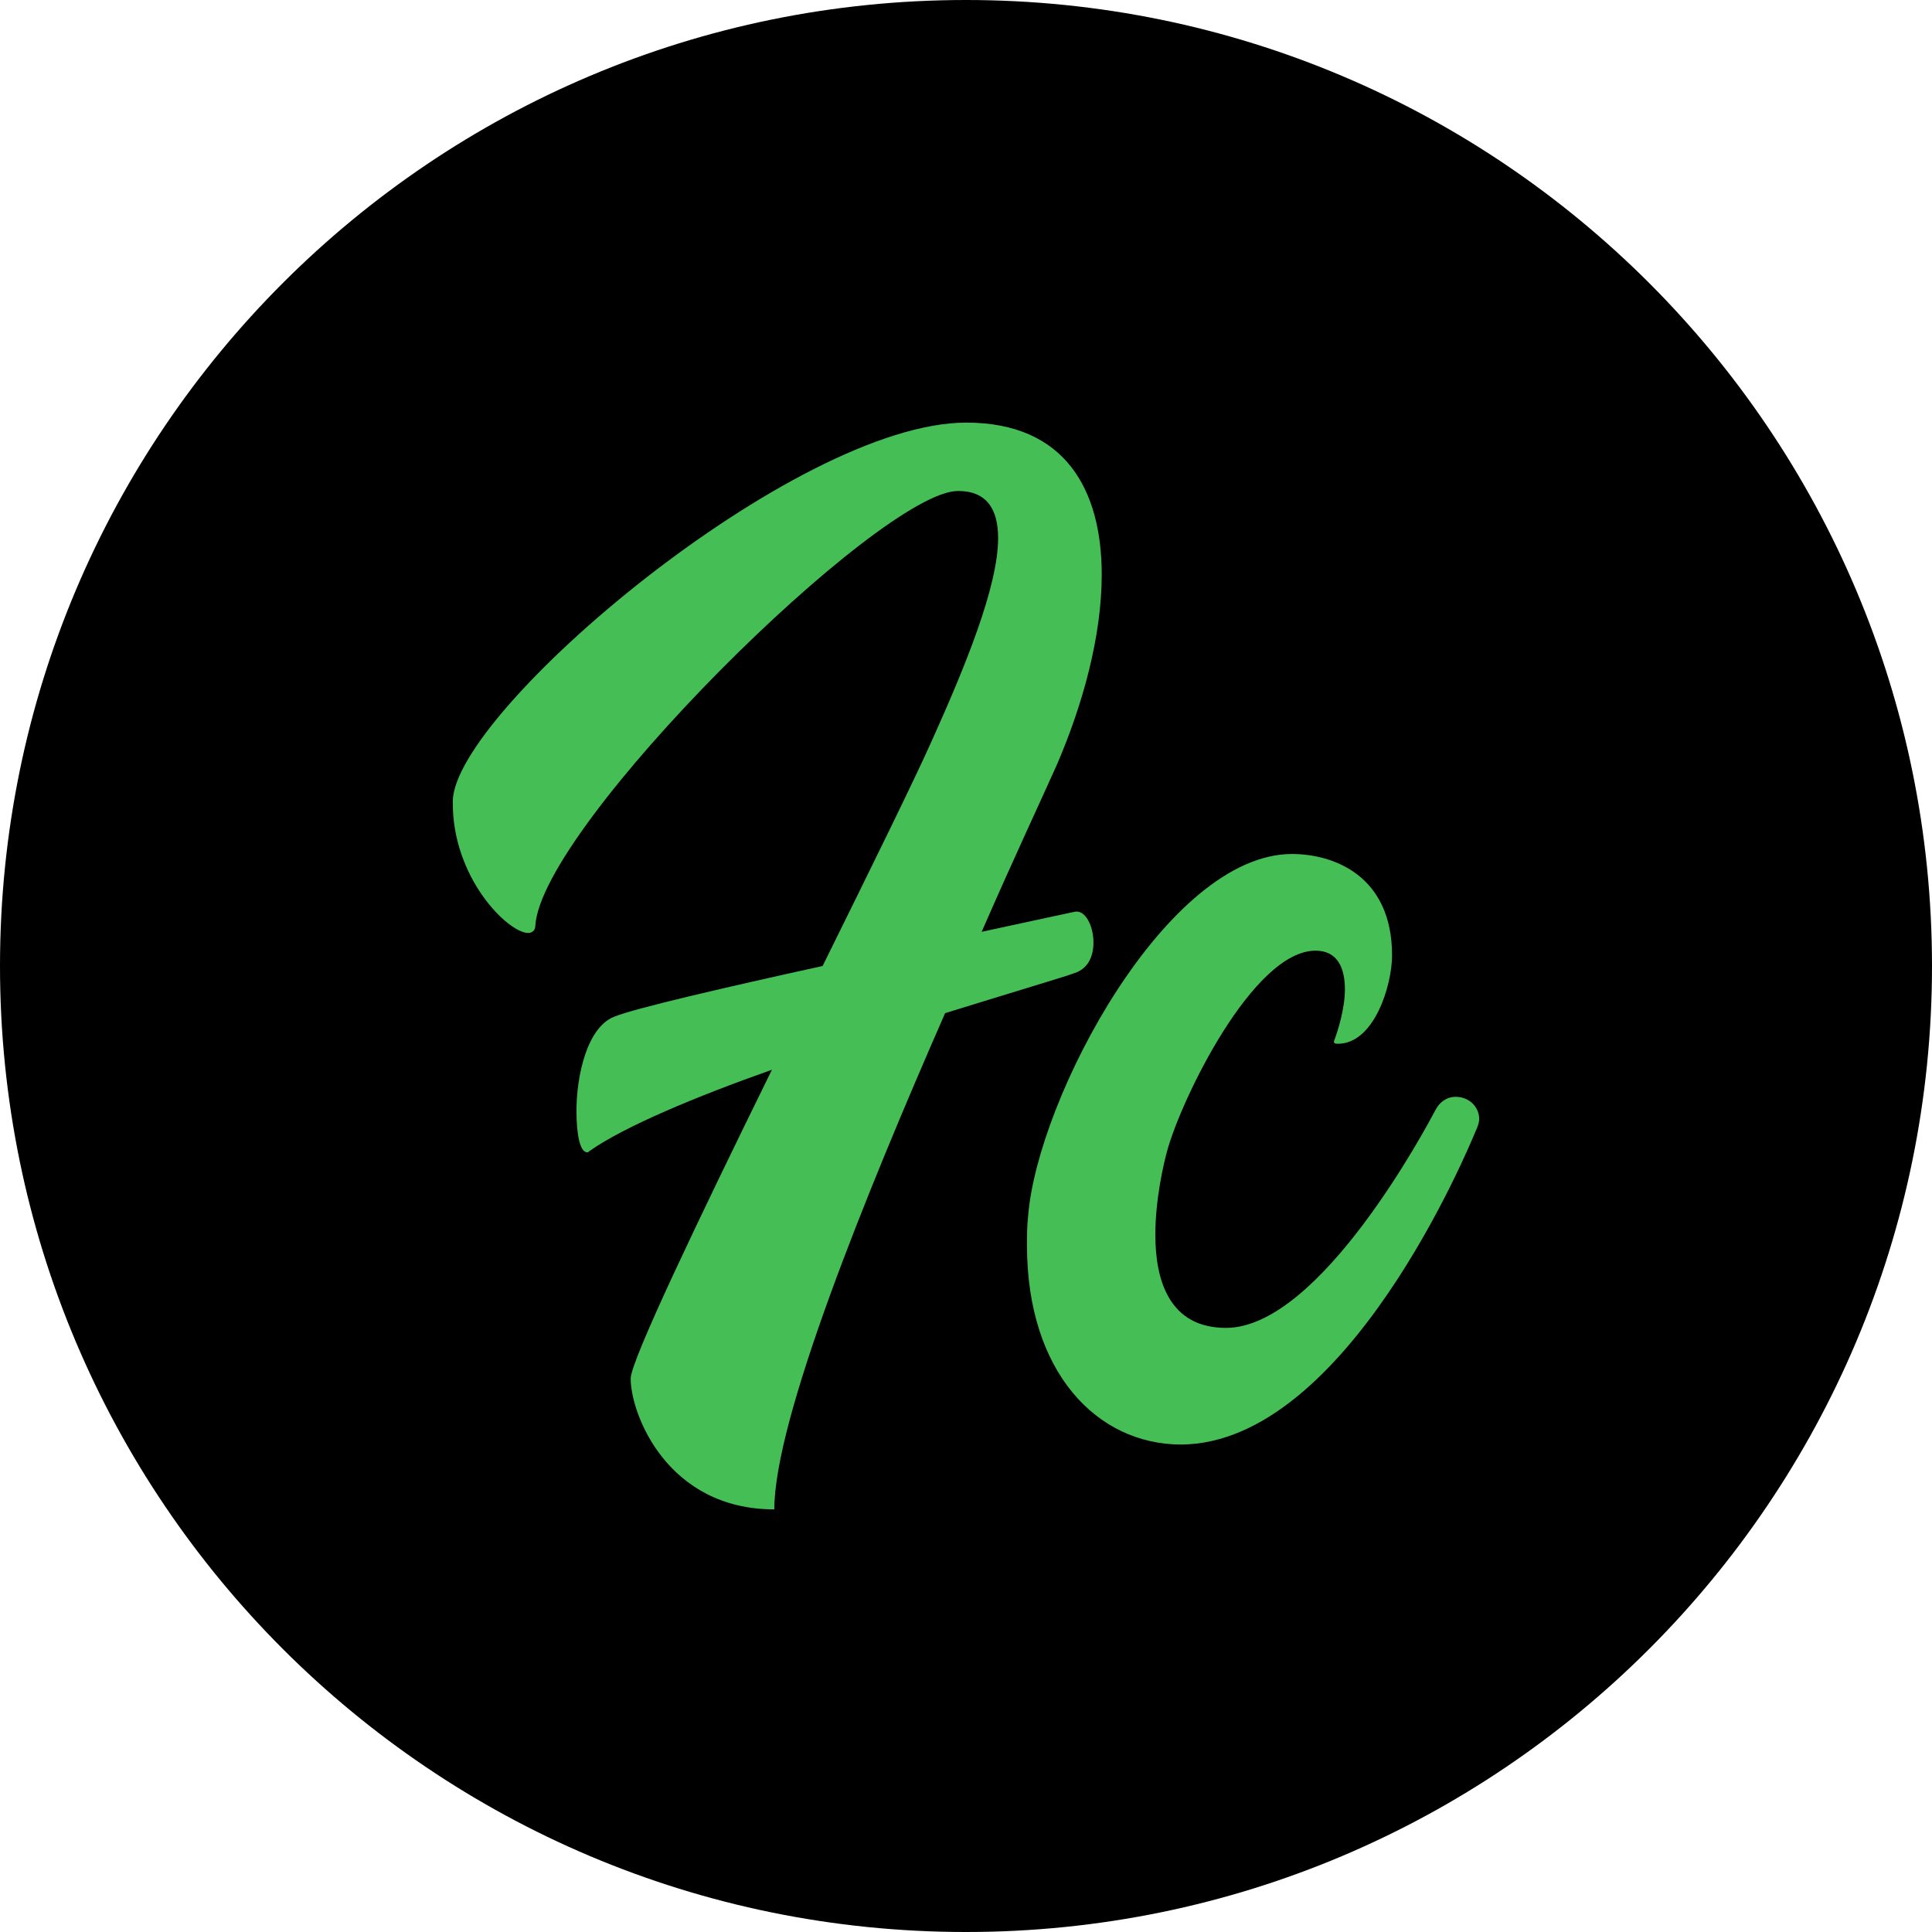 <svg width="32" height="32" viewBox="0 0 32 32" fill="none" xmlns="http://www.w3.org/2000/svg">
<path d="M0 16C0 7.163 7.163 0 16 0V0C24.837 0 32 7.163 32 16V16C32 24.837 24.837 32 16 32V32C7.163 32 0 24.837 0 16V16Z" fill="black"/>
<path d="M17.799 15.102C17.975 15.063 18.111 15.336 18.111 15.61C18.111 15.824 18.034 16.039 17.799 16.117C17.643 16.176 16.785 16.43 15.654 16.781C14.327 19.807 12.825 23.516 12.825 25C11.05 25 10.446 23.419 10.446 22.833C10.446 22.54 11.577 20.178 12.786 17.718C11.518 18.167 10.348 18.655 9.763 19.065C9.743 19.085 9.743 19.085 9.724 19.085C9.607 19.085 9.548 18.792 9.548 18.401C9.548 17.816 9.724 17.015 10.173 16.84C10.504 16.703 12.026 16.351 13.625 16C14.444 14.341 15.166 12.876 15.459 12.213C15.985 11.041 16.532 9.714 16.532 8.913C16.532 8.425 16.337 8.132 15.868 8.132C14.581 8.132 8.963 13.677 8.866 15.336C8.866 15.414 8.807 15.453 8.749 15.453C8.417 15.453 7.481 14.536 7.5 13.267C7.52 11.783 13.157 7 16.005 7C17.643 7 18.248 8.113 18.248 9.518C18.248 10.534 17.936 11.666 17.507 12.662C17.273 13.189 16.805 14.184 16.259 15.434C17.156 15.239 17.799 15.102 17.799 15.102Z" fill="#45BF55"/>
<path d="M24.5 18.538C24.5 18.616 24.442 18.733 24.442 18.733C24.344 18.968 22.315 23.907 19.565 23.926C18.161 23.926 17.01 22.716 17.01 20.627C17.01 20.471 17.01 20.314 17.029 20.139C17.185 18.187 19.331 14.145 21.399 14.145C22.081 14.145 23.057 14.497 23.057 15.824C23.057 16.312 22.764 17.288 22.159 17.288C22.101 17.288 22.081 17.269 22.101 17.23C22.159 17.074 22.276 16.703 22.276 16.39C22.276 16.039 22.159 15.746 21.789 15.746C20.755 15.746 19.565 18.206 19.331 19.065C19.272 19.28 19.136 19.866 19.136 20.451C19.136 21.213 19.37 21.994 20.306 21.994C21.867 21.994 23.642 18.636 23.778 18.382C23.837 18.265 23.954 18.167 24.11 18.167C24.324 18.167 24.5 18.323 24.5 18.538Z" fill="#45BF55"/>
</svg>
